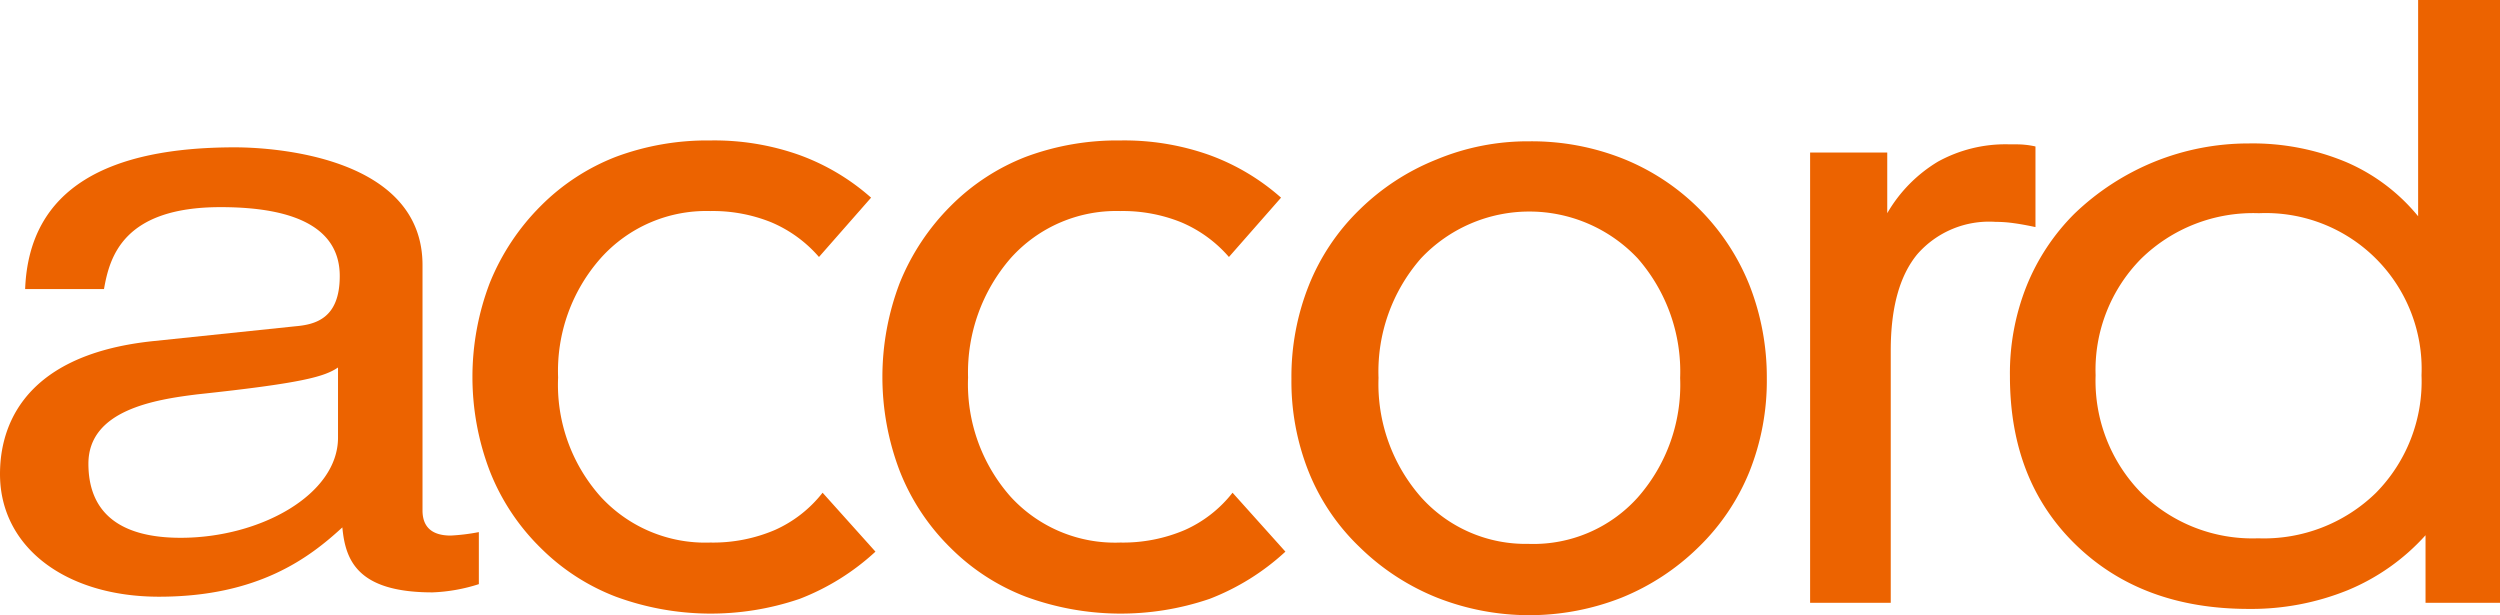 <svg xmlns="http://www.w3.org/2000/svg" xmlns:xlink="http://www.w3.org/1999/xlink" width="170.237" height="41.888" viewBox="0 0 170.237 41.888"><defs><clipPath id="a"><rect width="170.237" height="41.888" fill="#ec6300"/></clipPath></defs><g clip-path="url(#a)"><path d="M497.171,0V41.047H492.1v-4.6a14.641,14.641,0,0,1-5.312,3.748,17.478,17.478,0,0,1-6.728,1.269c-4.839,0-8.764-1.446-11.774-4.367S463.8,30.365,463.8,25.614a16.019,16.019,0,0,1,1.121-6.108,14.676,14.676,0,0,1,3.276-4.958,17.234,17.234,0,0,1,5.459-3.541,17.054,17.054,0,0,1,6.4-1.239,16.522,16.522,0,0,1,6.64,1.269,12.9,12.9,0,0,1,4.9,3.689V0ZM480.734,14.518a10.9,10.9,0,0,0-8,3.1,10.763,10.763,0,0,0-3.1,7.938,10.9,10.9,0,0,0,3.1,8,10.785,10.785,0,0,0,7.967,3.1,10.922,10.922,0,0,0,8.026-3.1,10.807,10.807,0,0,0,3.1-8,10.613,10.613,0,0,0-11.1-11.036" transform="translate(-326.934)" fill="#ec6300"/><path d="M417.7,64.517V33.857h5.253v4.131a9.842,9.842,0,0,1,3.453-3.512,9.539,9.539,0,0,1,4.751-1.18c.5,0,.885,0,1.151.03a5.507,5.507,0,0,1,.738.118v5.489c-.561-.118-1.033-.207-1.475-.266a8.754,8.754,0,0,0-1.239-.089,6.493,6.493,0,0,0-5.341,2.213c-1.21,1.475-1.8,3.659-1.8,6.551V64.517Z" transform="translate(-294.441 -23.47)" fill="#ec6300"/><path d="M314.2,32.6a16.846,16.846,0,0,1,6.374,1.18,15.451,15.451,0,0,1,8.617,8.617,17.172,17.172,0,0,1,1.18,6.344,16.7,16.7,0,0,1-1.18,6.344,15.014,15.014,0,0,1-3.453,5.135,16.09,16.09,0,0,1-5.253,3.453,17.126,17.126,0,0,1-12.571,0,16.053,16.053,0,0,1-5.282-3.453,14.623,14.623,0,0,1-3.453-5.105A16.593,16.593,0,0,1,298,48.767a16.8,16.8,0,0,1,1.18-6.344,14.852,14.852,0,0,1,3.453-5.164,15.847,15.847,0,0,1,5.253-3.423A16.167,16.167,0,0,1,314.2,32.6m0,27.414a9.551,9.551,0,0,0,7.377-3.157,11.6,11.6,0,0,0,2.892-8.144,11.7,11.7,0,0,0-2.892-8.144,10.132,10.132,0,0,0-14.755,0,11.7,11.7,0,0,0-2.892,8.144,11.676,11.676,0,0,0,2.892,8.115A9.563,9.563,0,0,0,314.2,60.01" transform="translate(-210.06 -22.977)" fill="#ec6300"/><path d="M227.2,40.334a8.861,8.861,0,0,0-3.246-2.361,10.622,10.622,0,0,0-4.161-.767,9.644,9.644,0,0,0-7.436,3.187,11.858,11.858,0,0,0-2.921,8.144,11.575,11.575,0,0,0,2.892,8.115A9.629,9.629,0,0,0,219.8,59.78a10.72,10.72,0,0,0,4.4-.856,8.536,8.536,0,0,0,3.246-2.538l3.6,4.013a16.179,16.179,0,0,1-5.164,3.216,18.728,18.728,0,0,1-12.512-.148,14.645,14.645,0,0,1-5.105-3.305,15.007,15.007,0,0,1-3.482-5.253,17.96,17.96,0,0,1,0-12.807,15.713,15.713,0,0,1,3.482-5.253,14.721,14.721,0,0,1,5.105-3.335A17.8,17.8,0,0,1,219.8,32.4a17.287,17.287,0,0,1,6.02.974,15.15,15.15,0,0,1,4.928,2.921Z" transform="translate(-143.516 -22.835)" fill="#ec6300"/><path d="M132.6,40.334a8.861,8.861,0,0,0-3.246-2.361,10.622,10.622,0,0,0-4.161-.767,9.644,9.644,0,0,0-7.436,3.187,11.585,11.585,0,0,0-2.921,8.144,11.442,11.442,0,0,0,2.892,8.115A9.672,9.672,0,0,0,125.2,59.78a10.72,10.72,0,0,0,4.4-.856,8.536,8.536,0,0,0,3.246-2.538l3.6,4.013a16.179,16.179,0,0,1-5.164,3.216,18.728,18.728,0,0,1-12.512-.148,14.645,14.645,0,0,1-5.105-3.305,15.007,15.007,0,0,1-3.482-5.253,17.96,17.96,0,0,1,0-12.807,15.712,15.712,0,0,1,3.482-5.253,14.721,14.721,0,0,1,5.105-3.335A17.8,17.8,0,0,1,125.2,32.4a17.287,17.287,0,0,1,6.02.974,15.15,15.15,0,0,1,4.928,2.921Z" transform="translate(-76.832 -22.835)" fill="#ec6300"/><path d="M7.082,43.649c.384-2.213,1.328-5.577,7.938-5.577,5.489,0,8.115,1.653,8.115,4.692,0,2.892-1.653,3.305-3.039,3.423l-9.59,1C.856,48.164,0,53.83,0,56.25,0,61.237,4.485,64.6,10.83,64.6c6.758,0,10.24-2.656,12.482-4.721.207,2.213,1,4.426,6.138,4.426a11.642,11.642,0,0,0,3.157-.561V60.2a13.627,13.627,0,0,1-1.918.236c-1.18,0-1.918-.5-1.918-1.712V42.085C28.83,34.679,18.768,34,15.994,34,7.466,34,1.977,36.715,1.712,43.649ZM23.017,53.771c0,3.866-5.282,6.817-10.712,6.817-4.367,0-6.285-1.889-6.285-5.046,0-3.659,4.544-4.367,7.407-4.721,7.2-.767,8.676-1.21,9.59-1.83Z" transform="translate(0 -23.967)" fill="#ec6300"/></g></svg>